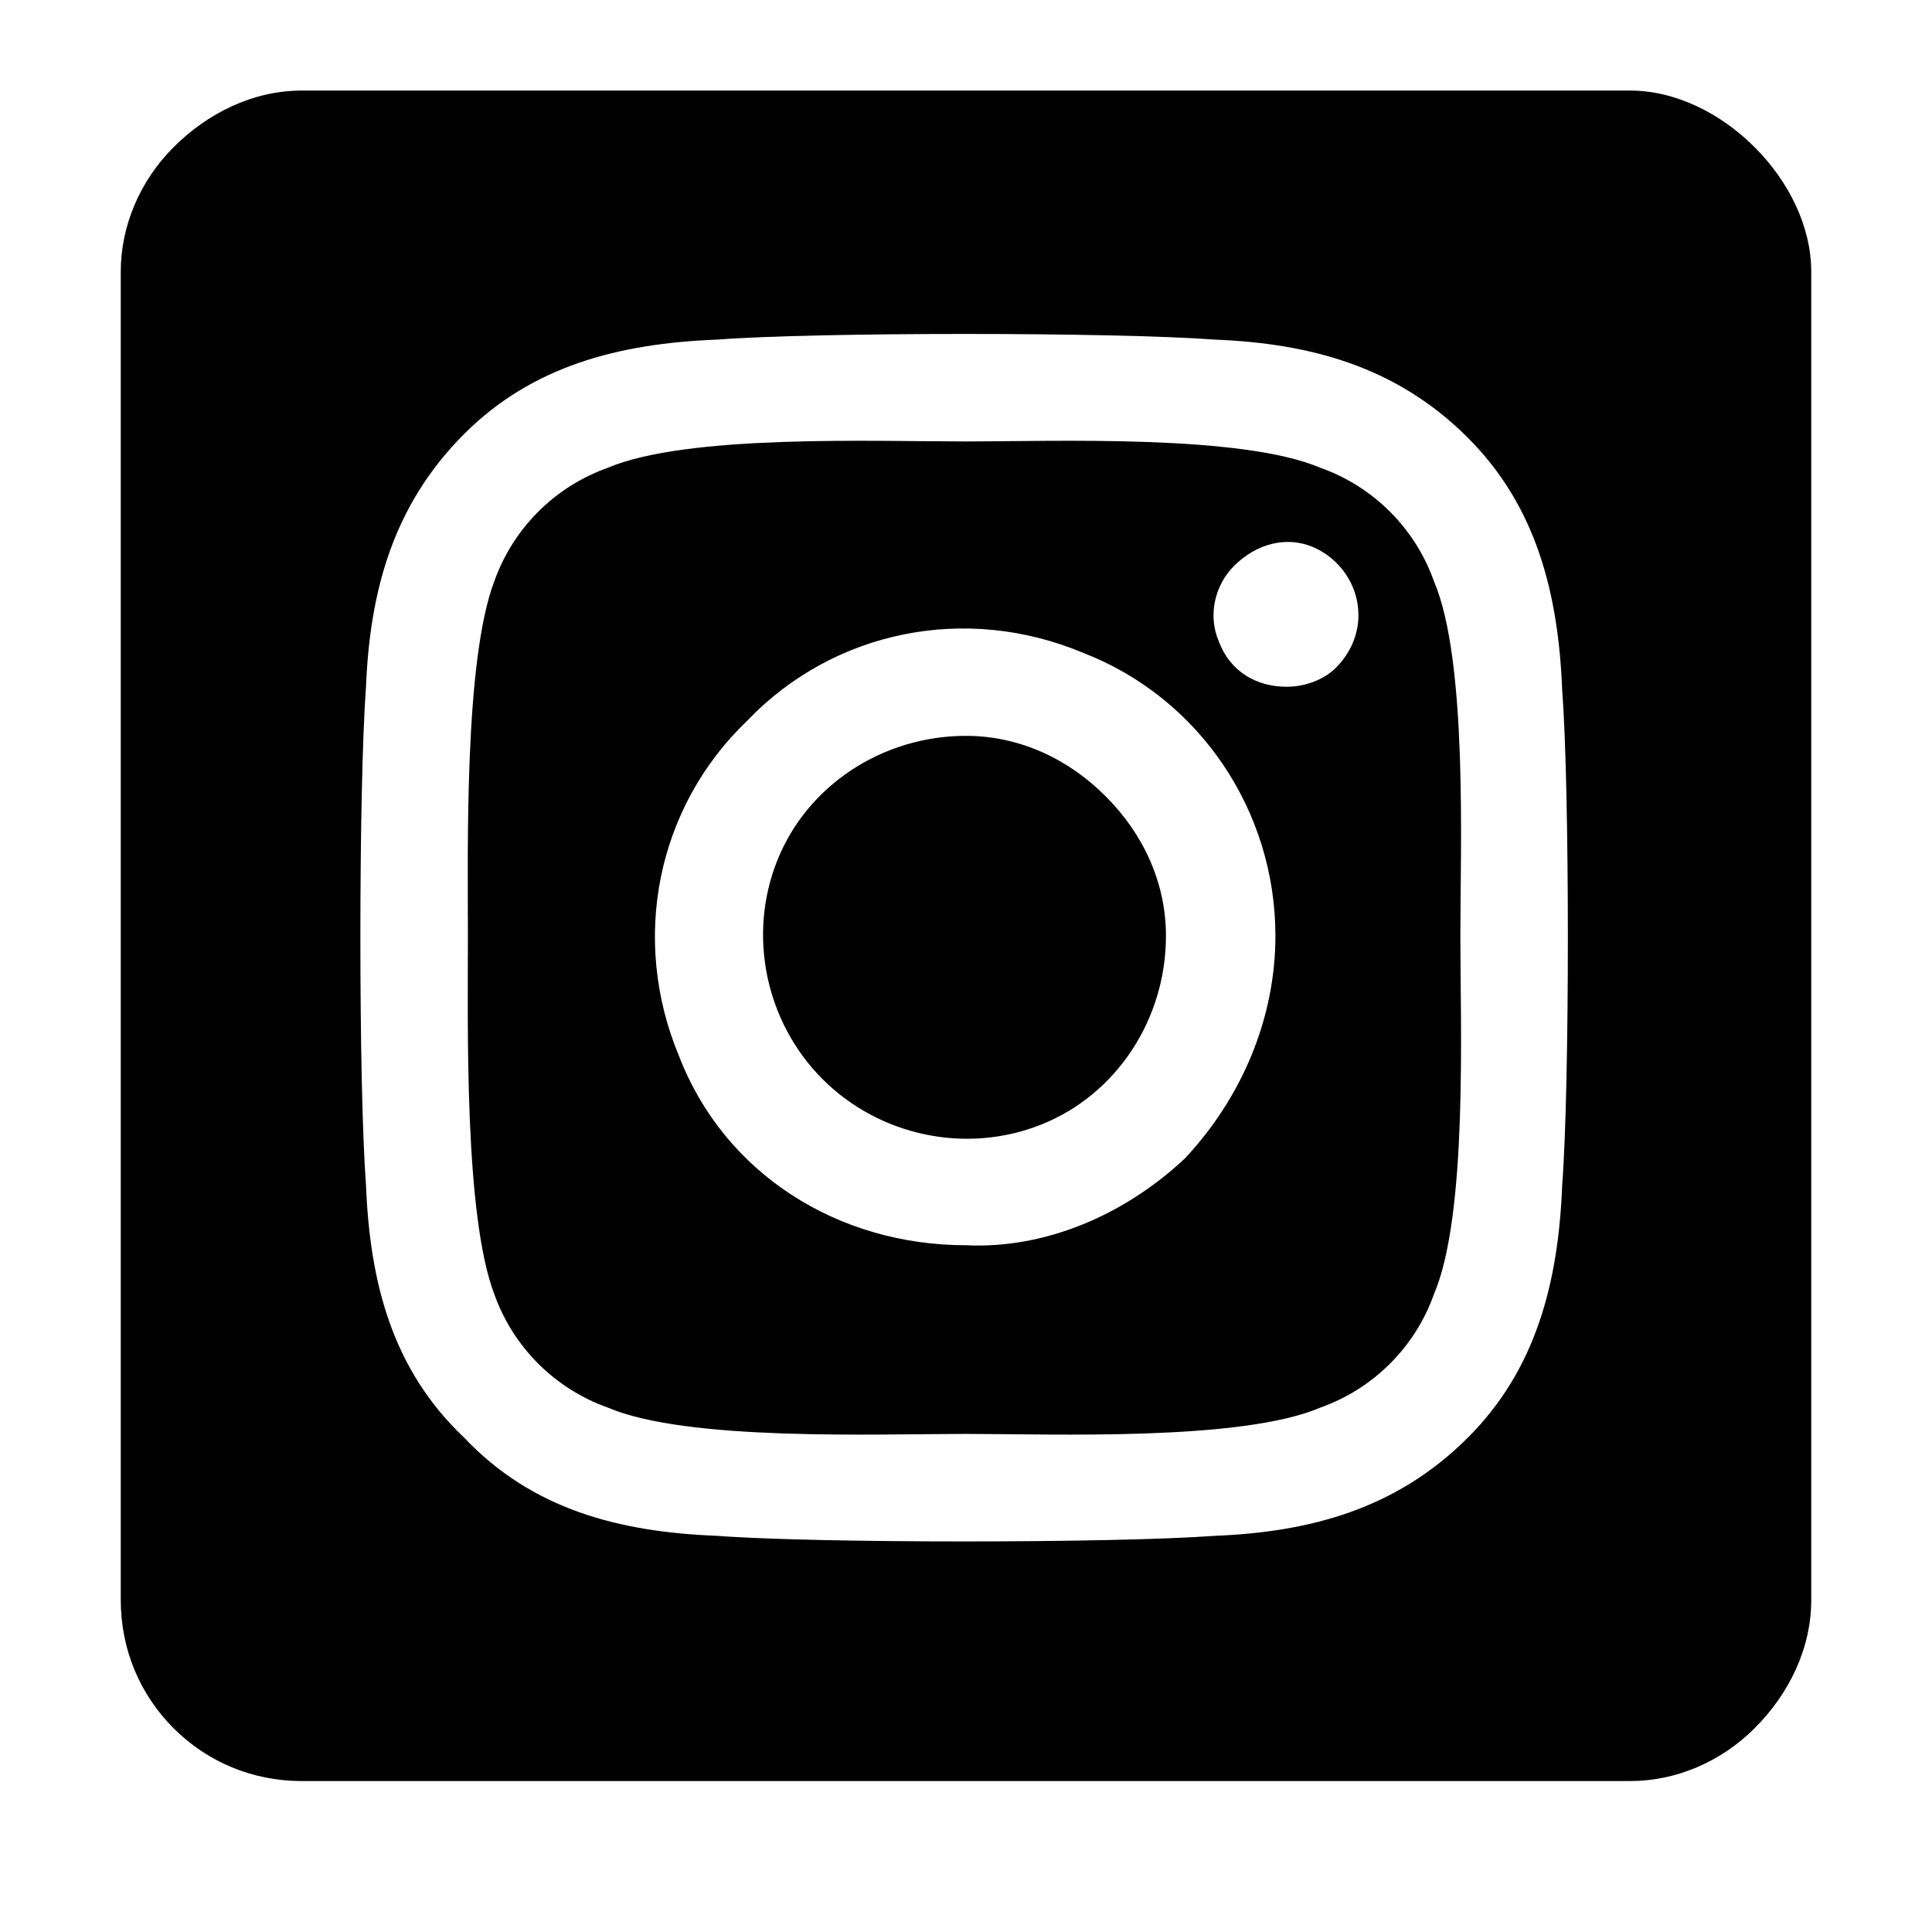 <svg width="32" height="32" viewBox="0 0 32 32" fill="none" xmlns="http://www.w3.org/2000/svg">
    <path
        d="M16 12.188C16.875 12.188 17.688 12.562 18.312 13.188C18.938 13.812 19.312 14.625 19.312 15.5C19.312 16.875 18.5 18.125 17.25 18.625C16 19.125 14.562 18.812 13.625 17.875C12.688 16.938 12.375 15.5 12.875 14.25C13.375 13 14.625 12.188 16 12.188ZM23.75 9.625C24.312 10.938 24.188 14.062 24.188 15.5C24.188 17 24.312 20.125 23.75 21.438C23.438 22.312 22.75 23 21.875 23.312C20.562 23.875 17.438 23.75 16 23.75C14.5 23.75 11.375 23.875 10.062 23.312C9.188 23 8.5 22.312 8.188 21.438C7.688 20.125 7.75 17 7.75 15.5C7.75 14.062 7.688 10.938 8.188 9.625C8.5 8.75 9.188 8.062 10.062 7.75C11.375 7.188 14.5 7.312 16 7.312C17.438 7.312 20.562 7.188 21.875 7.75C22.75 8.062 23.438 8.75 23.75 9.625ZM16 20.625C17.312 20.688 18.625 20.125 19.625 19.188C20.562 18.188 21.125 16.875 21.125 15.5C21.125 13.438 19.875 11.562 17.938 10.812C16 10 13.812 10.438 12.375 11.938C10.875 13.375 10.438 15.562 11.25 17.5C12 19.438 13.875 20.625 16 20.625ZM21.312 11.375C21.625 11.375 21.938 11.25 22.125 11.062C22.375 10.812 22.5 10.5 22.5 10.188C22.5 9.688 22.188 9.25 21.75 9.062C21.312 8.875 20.812 9 20.438 9.375C20.125 9.688 20 10.188 20.188 10.625C20.375 11.125 20.812 11.375 21.312 11.375ZM27 1.5C27.75 1.5 28.5 1.875 29.062 2.438C29.625 3 30 3.75 30 4.5V26.5C30 27.312 29.625 28.062 29.062 28.625C28.5 29.188 27.75 29.5 27 29.5H5C4.188 29.5 3.438 29.188 2.875 28.625C2.312 28.062 2 27.312 2 26.5V4.5C2 3.75 2.312 3 2.875 2.438C3.438 1.875 4.188 1.5 5 1.5H27ZM25.875 19.625C26 18 26 13.062 25.875 11.438C25.812 9.812 25.438 8.375 24.312 7.25C23.125 6.062 21.688 5.688 20.125 5.625C18.438 5.5 13.5 5.5 11.875 5.625C10.25 5.688 8.812 6.062 7.688 7.188C6.5 8.375 6.125 9.812 6.062 11.375C5.938 13.062 5.938 18 6.062 19.625C6.125 21.25 6.5 22.688 7.688 23.812C8.812 25 10.25 25.375 11.875 25.438C13.5 25.562 18.438 25.562 20.125 25.438C21.688 25.375 23.125 25 24.312 23.812C25.438 22.688 25.812 21.25 25.875 19.625Z"
        fill="black" />
</svg>